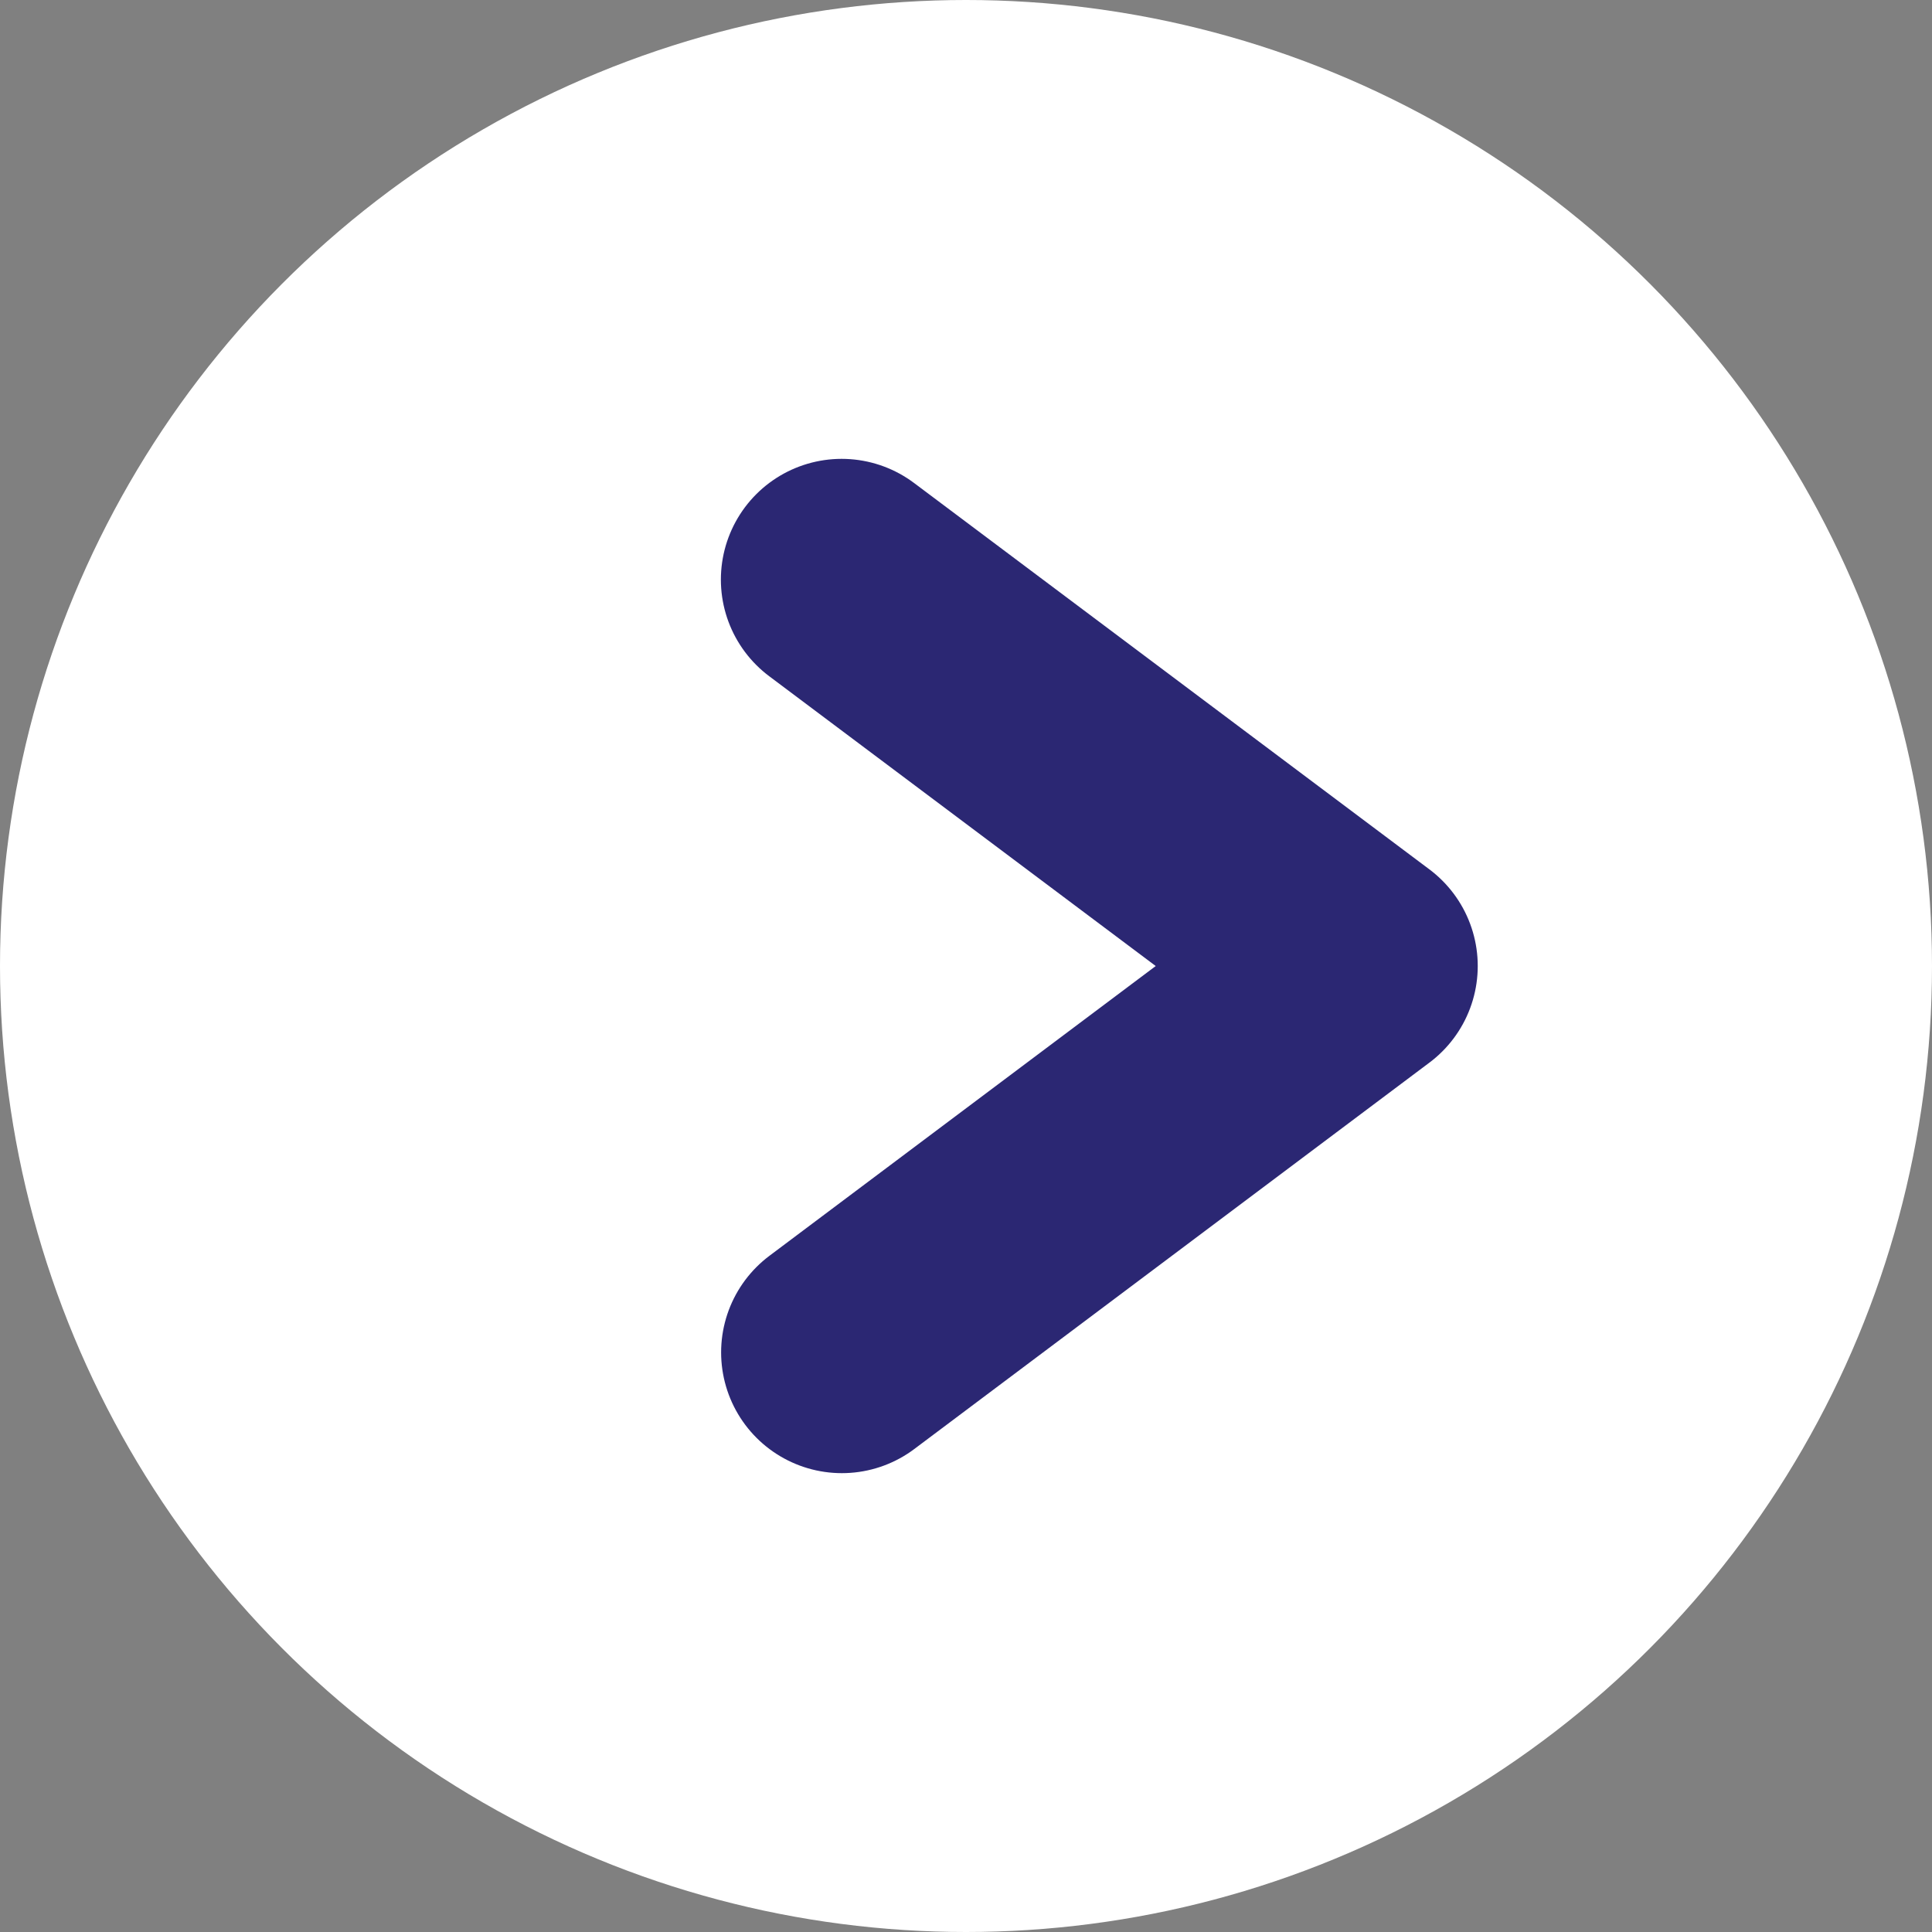 <svg xmlns="http://www.w3.org/2000/svg" fill="none" overflow="visible" style="display:block" viewBox="0 0 16 16"><rect x="0" y="0" width="16" height="16" fill="#808080" stroke="none"/><circle cx="8" cy="8" r="8" fill="#FFF"/><path stroke="#2B2773" stroke-linecap="round" stroke-linejoin="round" stroke-width="2" d="M6.97 4.8 11.238 8l-4.266 3.2"/></svg>